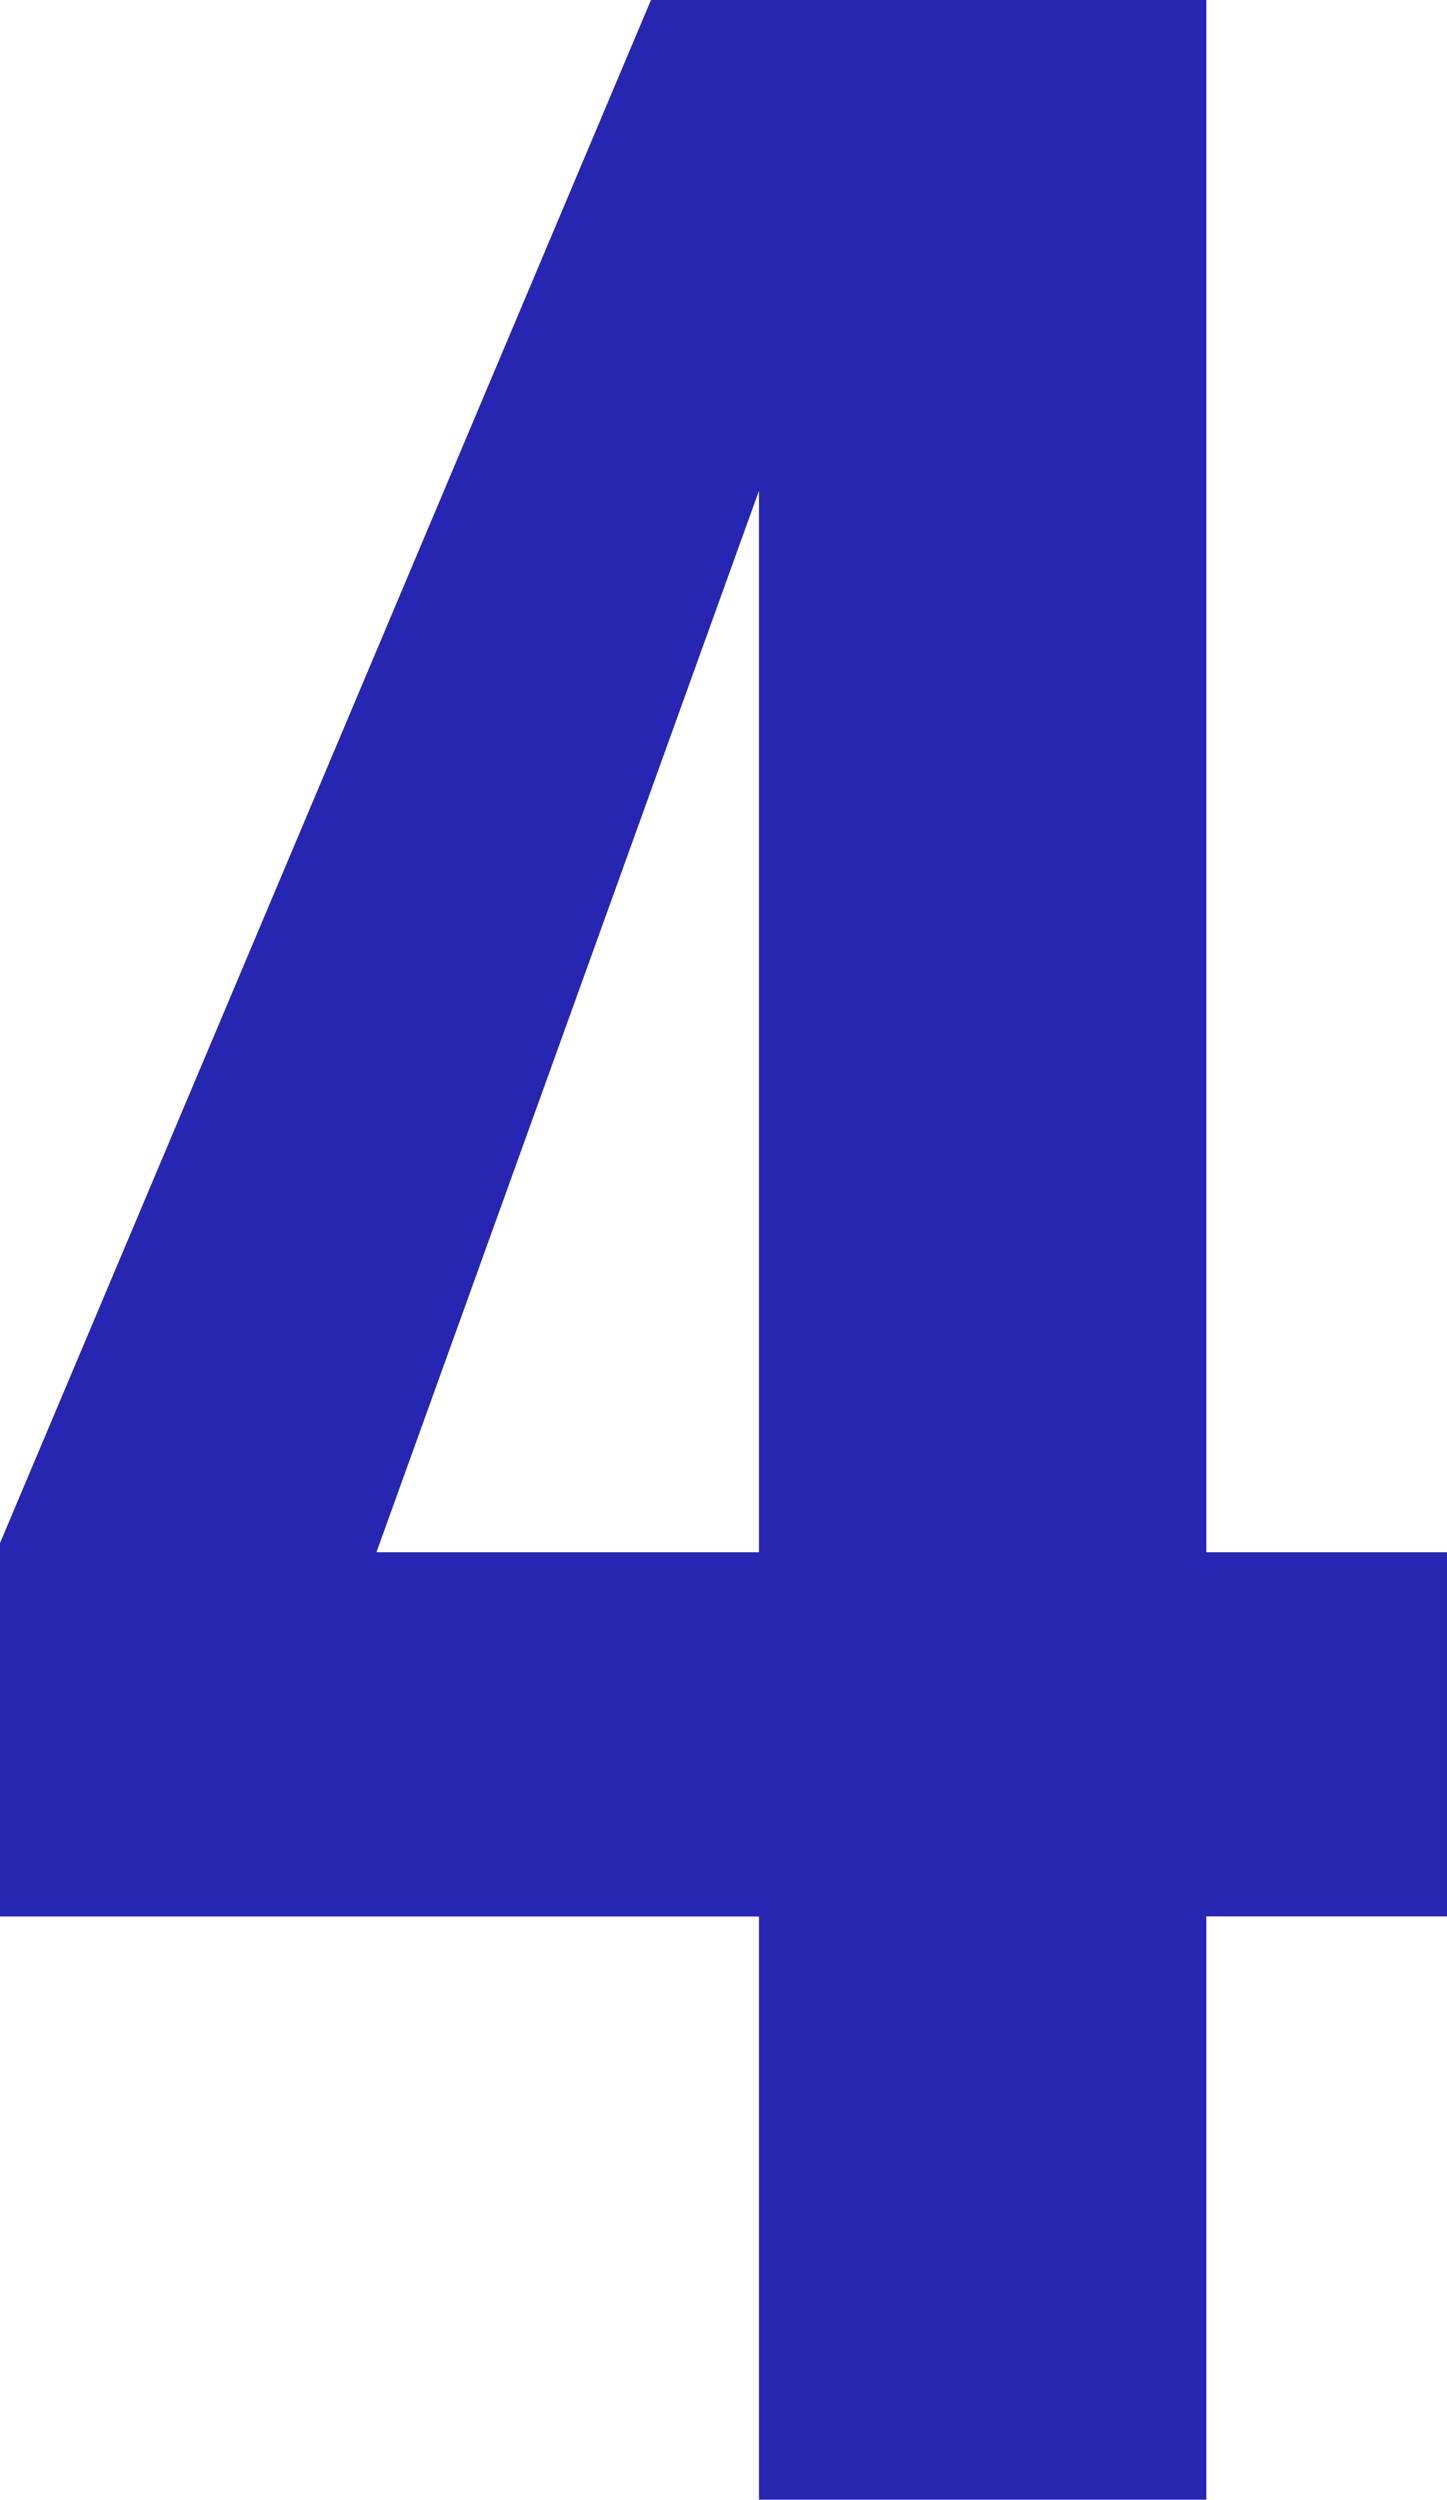 <?xml version="1.0" encoding="UTF-8"?>
<svg id="_レイヤー_2" data-name="レイヤー 2" xmlns="http://www.w3.org/2000/svg" viewBox="0 0 163.73 282.77">
  <defs>
    <style>
      .cls-1 {
        fill: #2626b2;
      }
    </style>
  </defs>
  <g id="layout">
    <path class="cls-1" d="M85.88,282.77v-65.98H0v-42.24L73.66,0h62.84v175.59h27.23v41.19h-27.23v65.98h-50.62ZM42.59,175.59h43.29V55.51l-43.29,120.09Z"/>
  </g>
</svg>